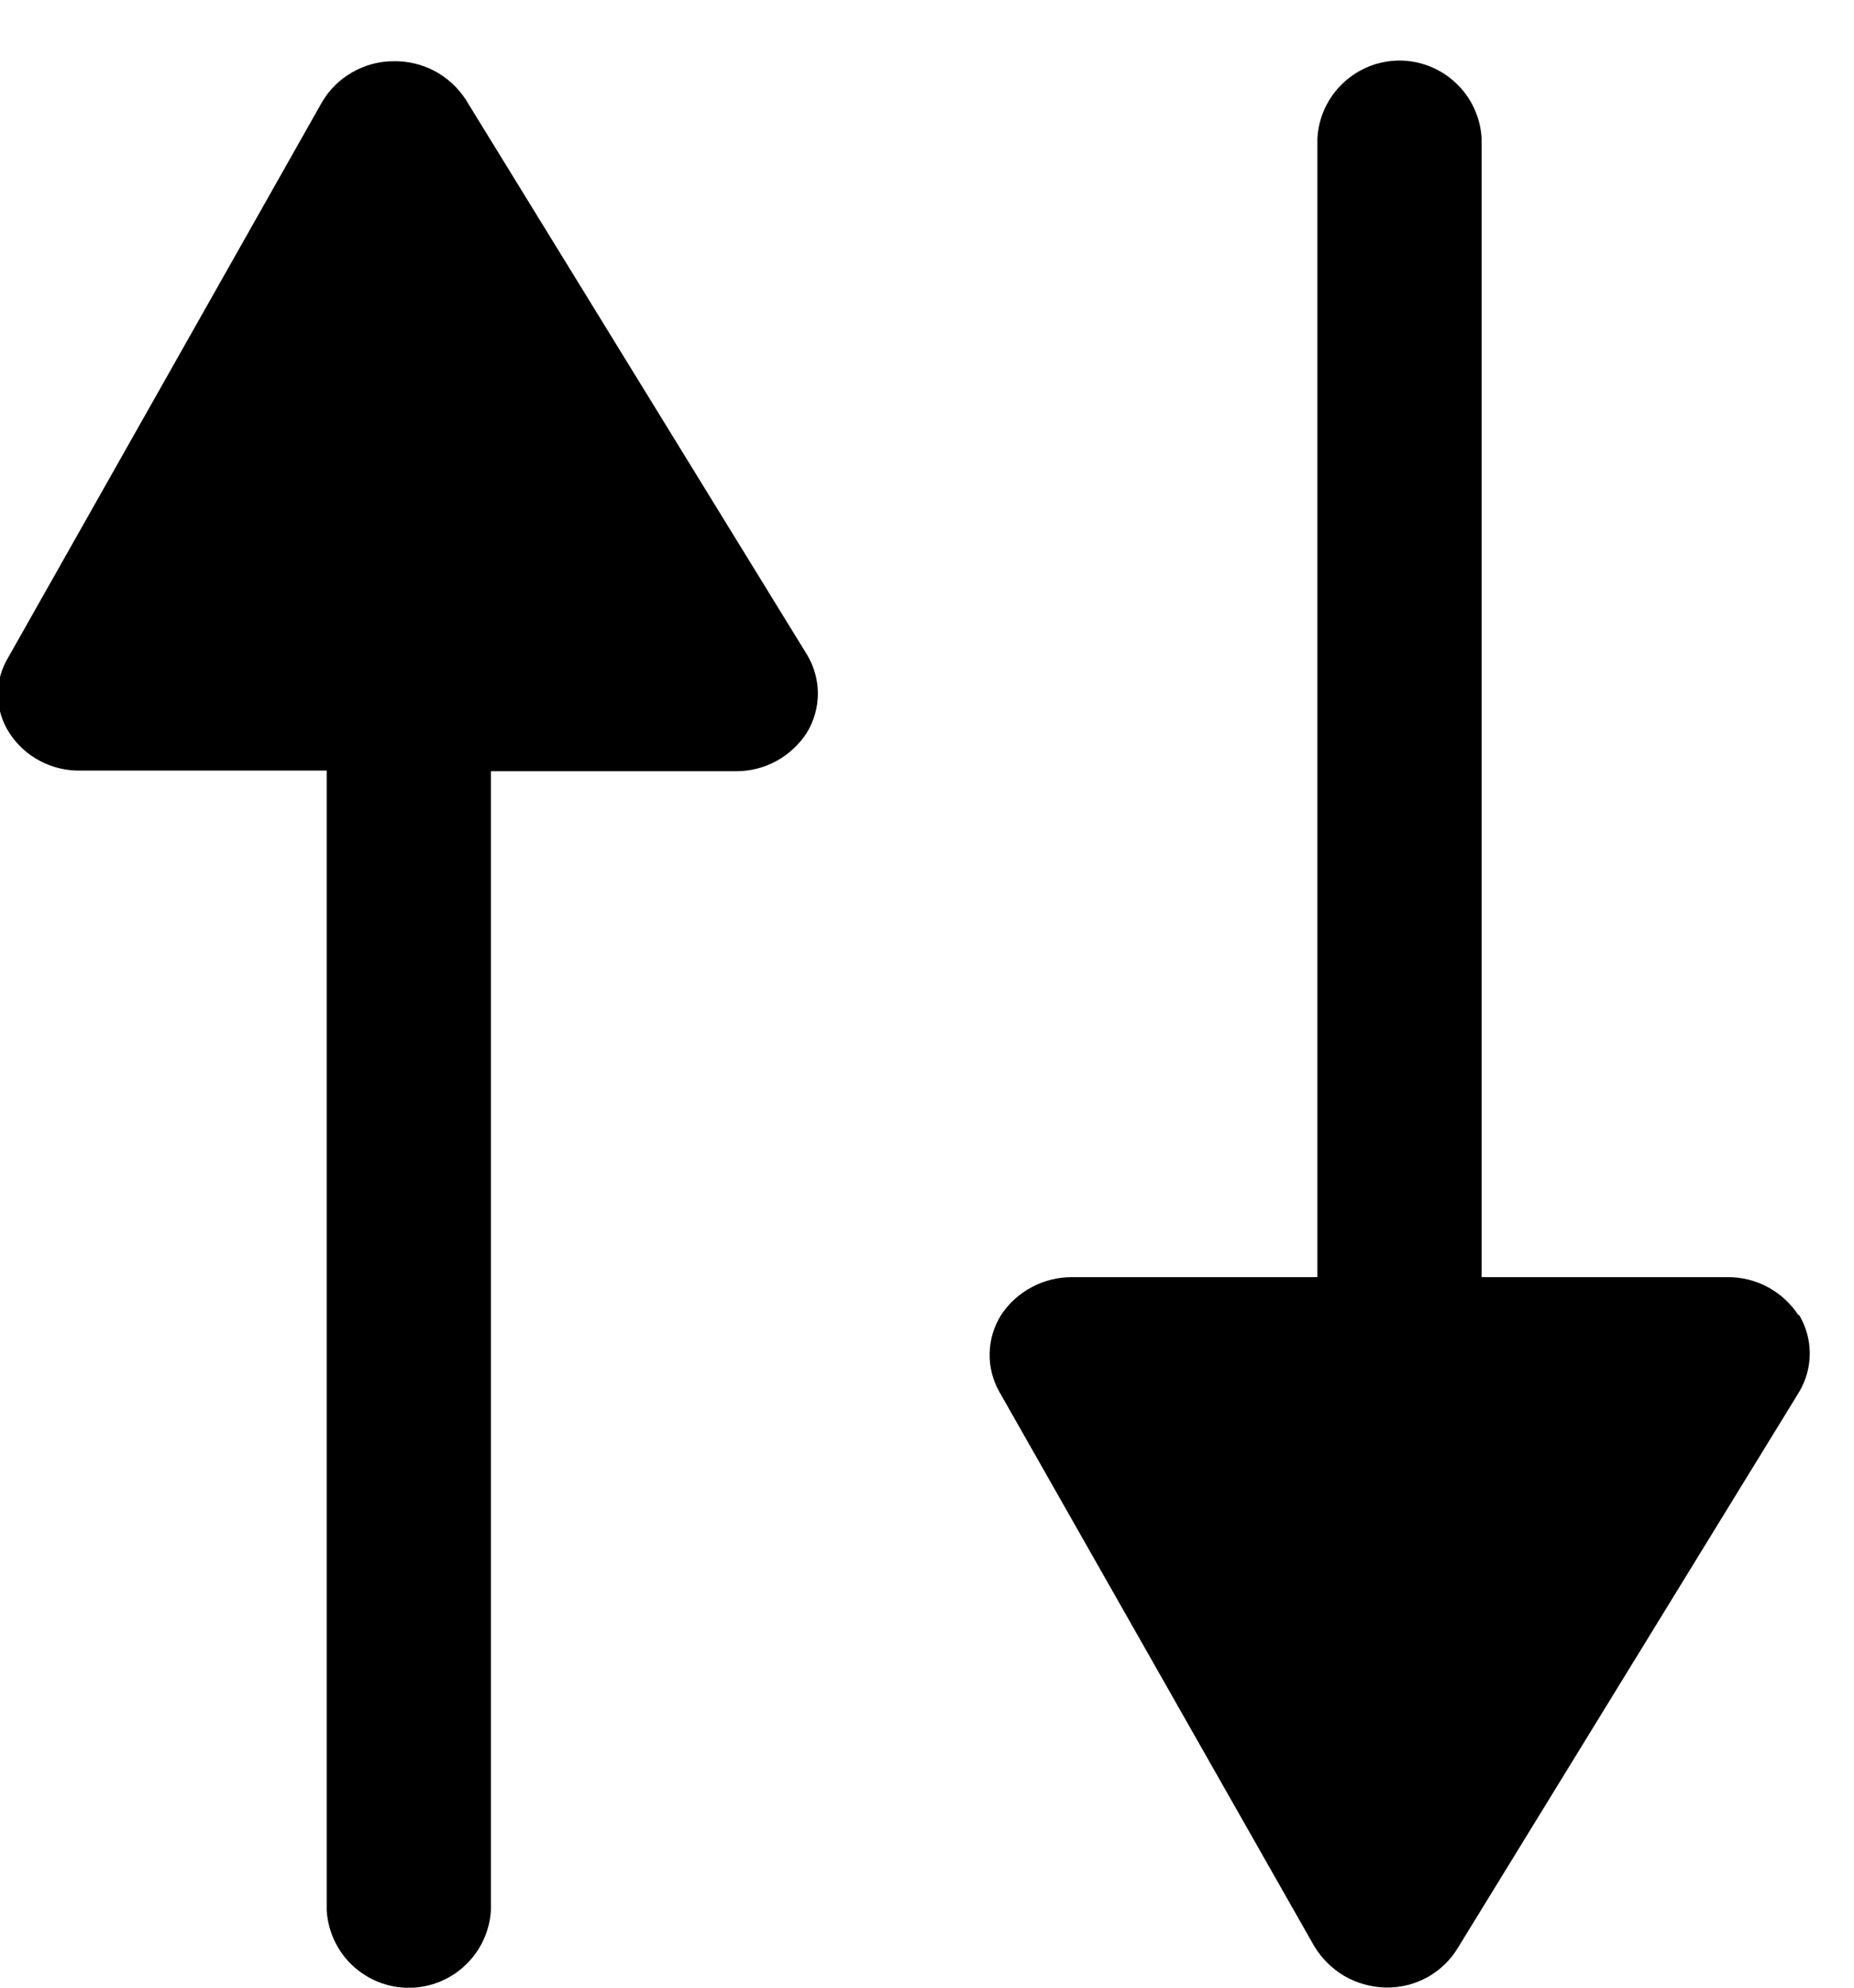 <svg width="14" height="15" viewBox="0 0 14 15" fill="none" xmlns="http://www.w3.org/2000/svg">
<path d="M3.518 0.753C3.459 0.662 3.378 0.587 3.282 0.536C3.186 0.485 3.079 0.46 2.971 0.462C2.862 0.462 2.755 0.491 2.661 0.545C2.566 0.599 2.487 0.676 2.432 0.77L0.063 4.96C0.01 5.047 -0.018 5.146 -0.016 5.248C-0.014 5.349 0.016 5.448 0.072 5.533C0.13 5.622 0.21 5.695 0.305 5.744C0.399 5.793 0.504 5.818 0.611 5.815H2.467V14.415C2.476 14.573 2.545 14.722 2.66 14.831C2.776 14.94 2.928 15.001 3.087 15.001C3.245 15.001 3.398 14.94 3.513 14.831C3.629 14.722 3.698 14.573 3.707 14.415V5.82H5.554C5.661 5.821 5.767 5.795 5.861 5.744C5.955 5.693 6.035 5.619 6.093 5.529C6.147 5.44 6.176 5.338 6.176 5.234C6.176 5.13 6.147 5.028 6.093 4.939L3.518 0.753Z" fill="black"/>
<path d="M13.583 9.929C13.525 9.839 13.445 9.765 13.351 9.714C13.257 9.663 13.151 9.637 13.044 9.638H11.188V1.043C11.179 0.885 11.11 0.736 10.994 0.627C10.879 0.518 10.726 0.457 10.568 0.457C10.409 0.457 10.257 0.518 10.142 0.627C10.026 0.736 9.957 0.885 9.948 1.043V9.638H8.092C7.987 9.638 7.884 9.664 7.792 9.713C7.699 9.762 7.62 9.833 7.562 9.92C7.507 10.006 7.476 10.106 7.473 10.208C7.47 10.31 7.495 10.412 7.545 10.501L9.922 14.683C9.978 14.777 10.056 14.855 10.15 14.911C10.245 14.966 10.352 14.996 10.461 14.999H10.47C10.578 15 10.685 14.973 10.779 14.921C10.874 14.868 10.953 14.792 11.009 14.699L13.583 10.509C13.637 10.42 13.666 10.318 13.666 10.214C13.666 10.11 13.637 10.008 13.583 9.919V9.929Z" fill="black"/>
</svg>
